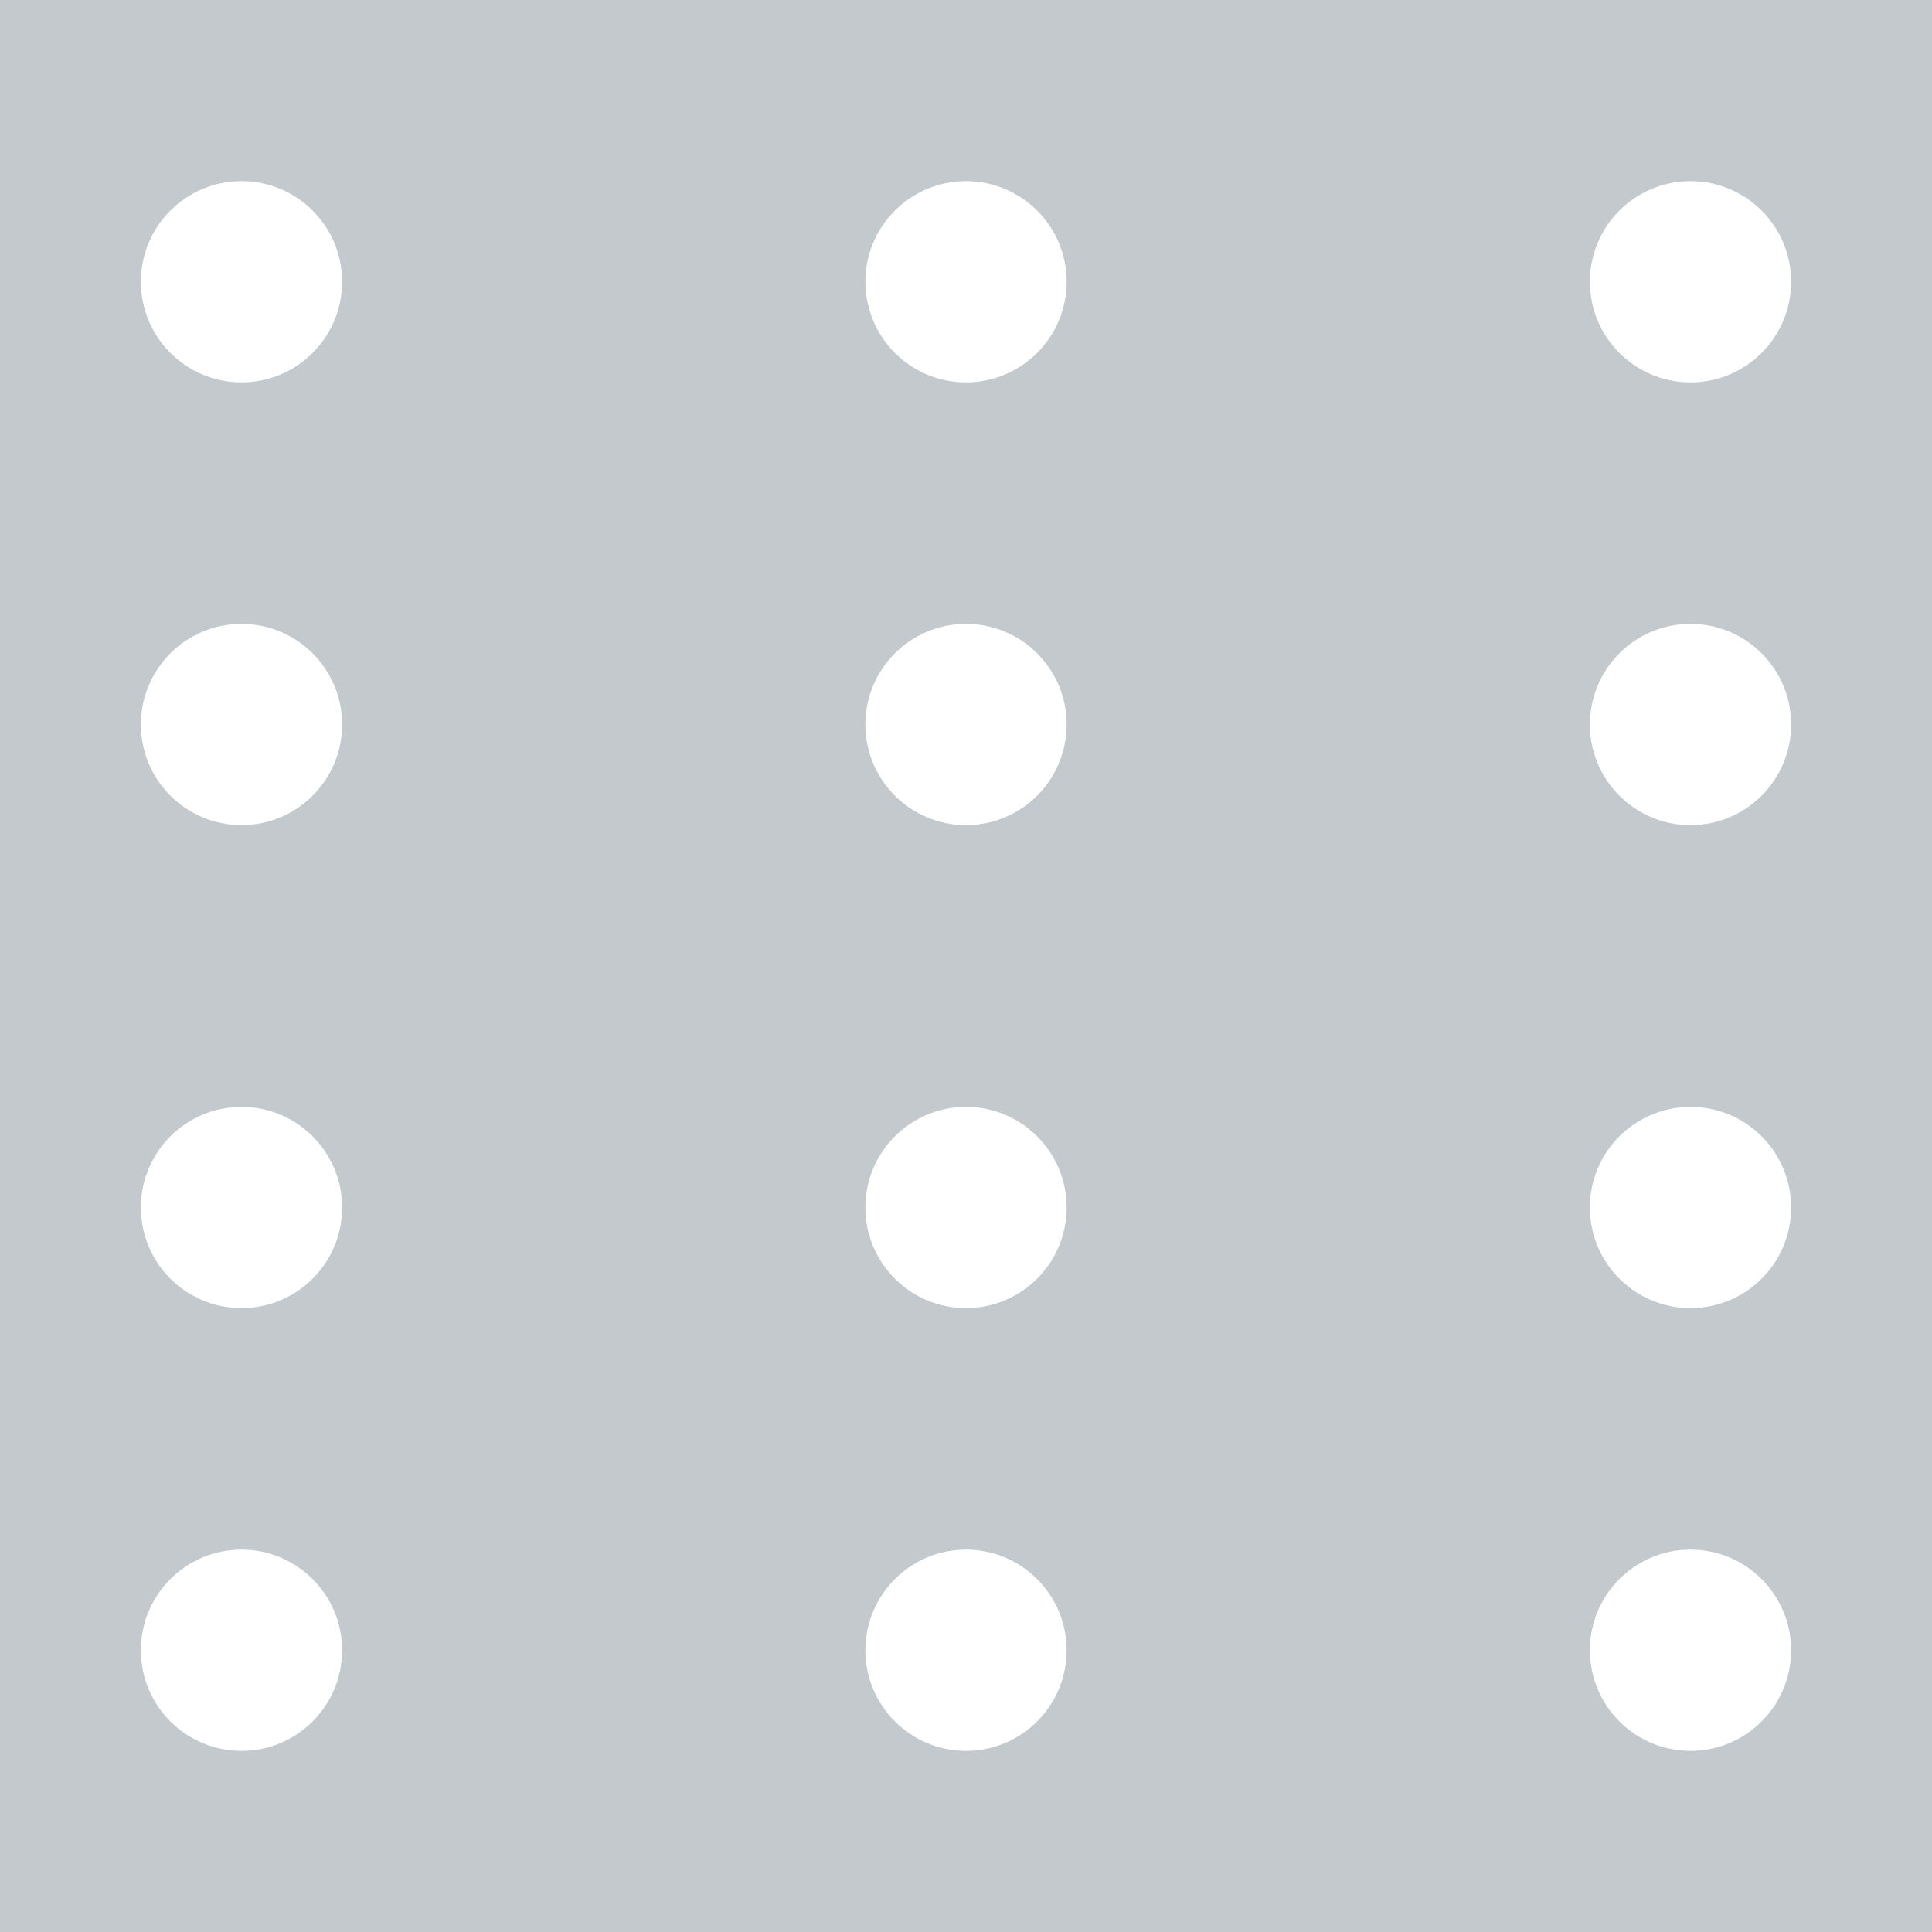 <?xml version="1.0" encoding="utf-8"?>
<!-- Generator: Adobe Illustrator 19.0.1, SVG Export Plug-In . SVG Version: 6.00 Build 0)  -->
<svg version="1.1" id="Слой_1" xmlns="http://www.w3.org/2000/svg" xmlns:xlink="http://www.w3.org/1999/xlink" x="0px" y="0px"
	 viewBox="-281 -48 48 48" style="enable-background:new -281 -48 48 48;" xml:space="preserve">
<style type="text/css">
	.st0{fill:#C3C9CD;}
	.st1{fill:#FFFFFF;}
</style>
<rect x="-281" y="-48" class="st0" width="48" height="48"/>
<g>
	<g>
		<circle class="st1" cx="-257" cy="-30" r="2.5"/>
		<circle class="st1" cx="-239" cy="-30" r="2.5"/>
		<circle class="st1" cx="-275" cy="-30" r="2.5"/>
	</g>
	<g>
		<circle class="st1" cx="-257" cy="-18" r="2.5"/>
		<circle class="st1" cx="-239" cy="-18" r="2.5"/>
		<circle class="st1" cx="-275" cy="-18" r="2.5"/>
	</g>
	<g>
		<circle class="st1" cx="-257" cy="-7" r="2.5"/>
		<circle class="st1" cx="-239" cy="-7" r="2.5"/>
		<circle class="st1" cx="-275" cy="-7" r="2.5"/>
	</g>
	<g>
		<circle class="st1" cx="-257" cy="-41" r="2.5"/>
		<circle class="st1" cx="-239" cy="-41" r="2.5"/>
		<circle class="st1" cx="-275" cy="-41" r="2.5"/>
	</g>
</g>
</svg>
